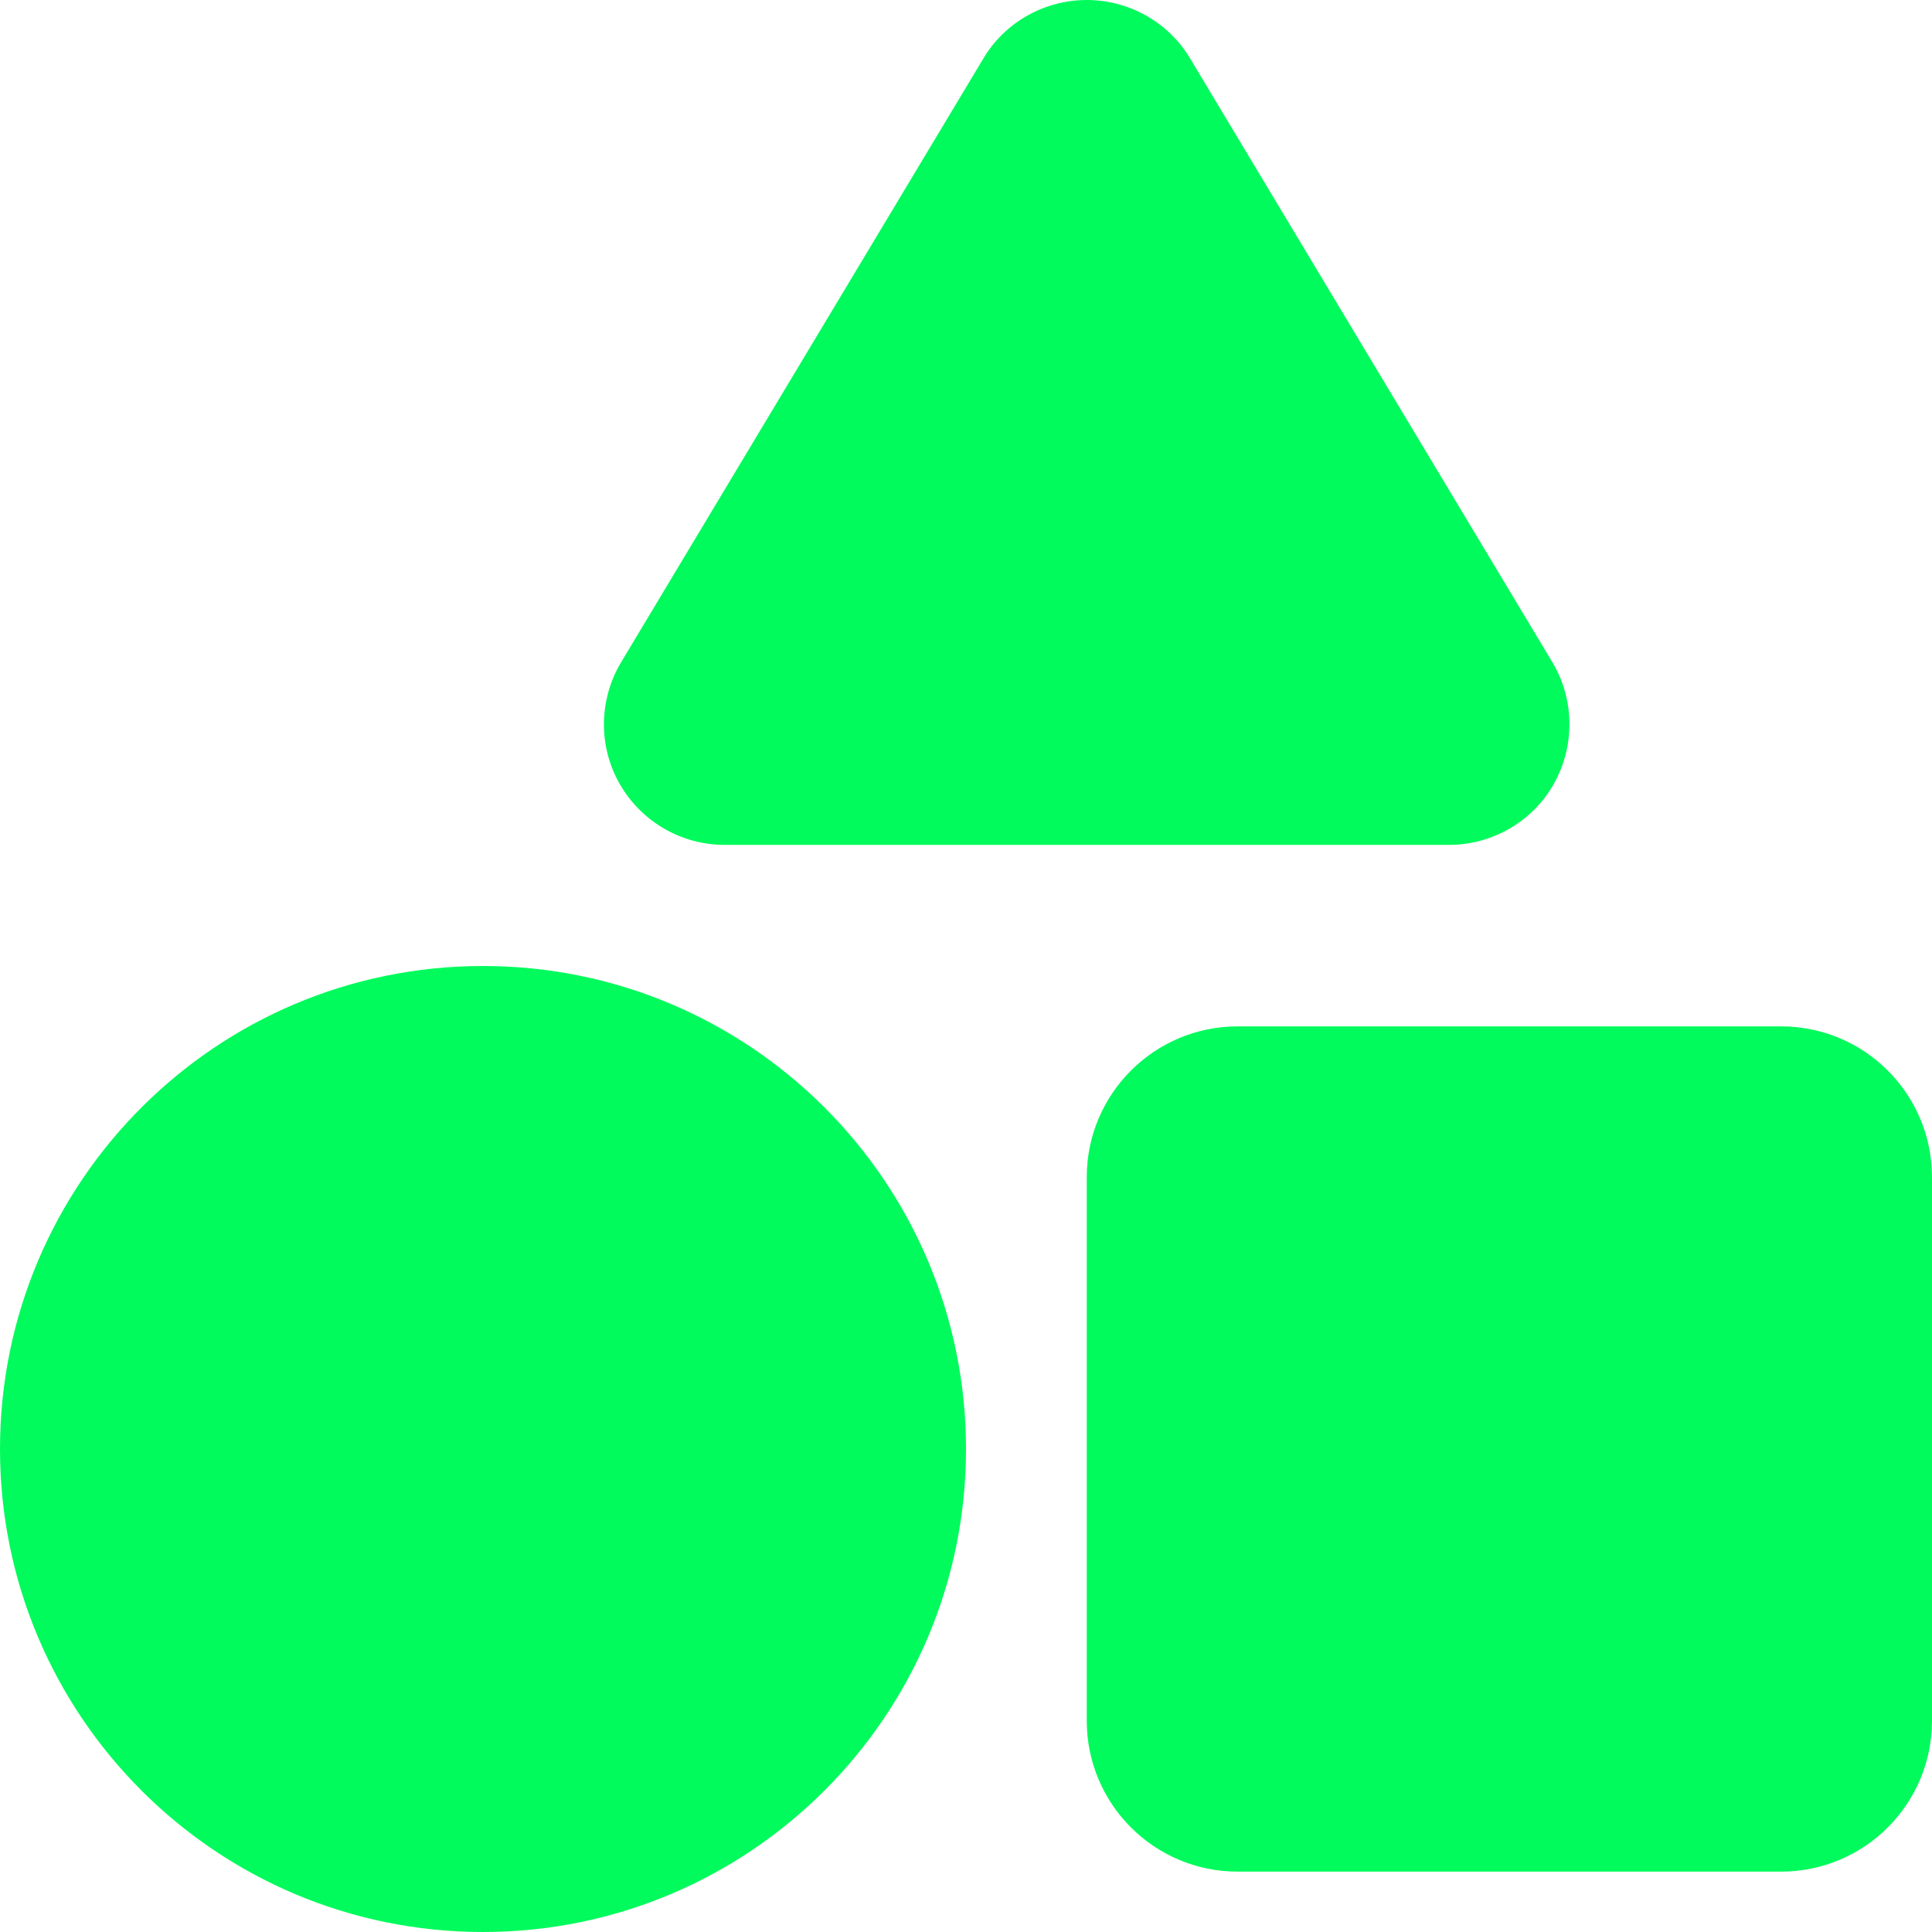 <svg viewBox="0 0 512 512" xmlns="http://www.w3.org/2000/svg" data-name="Livello 2" id="Livello_2">
  <defs>
    <style>
      .cls-1 {
        fill: #01fb5c;
      }
    </style>
  </defs>
  <g data-name="Livello 1" id="Livello_1-2">
    <path d="M315.4,15.5c-5.7-9.6-16.2-15.5-27.4-15.5s-21.7,5.9-27.4,15.5l-96,160c-5.9,9.9-6.1,22.2-.4,32.2s16.3,16.2,27.8,16.2h192c11.5,0,22.2-6.2,27.8-16.2s5.5-22.3-.4-32.2L315.4,15.5ZM288,312v144c0,22.1,17.9,40,40,40h144c22.1,0,40-17.9,40-40v-144c0-22.1-17.9-40-40-40h-144c-22.1,0-40,17.9-40,40ZM128,512c70.69,0,128-57.31,128-128s-57.31-128-128-128S0,313.31,0,384s57.31,128,128,128Z" class="cls-1"></path>
  </g>
</svg>